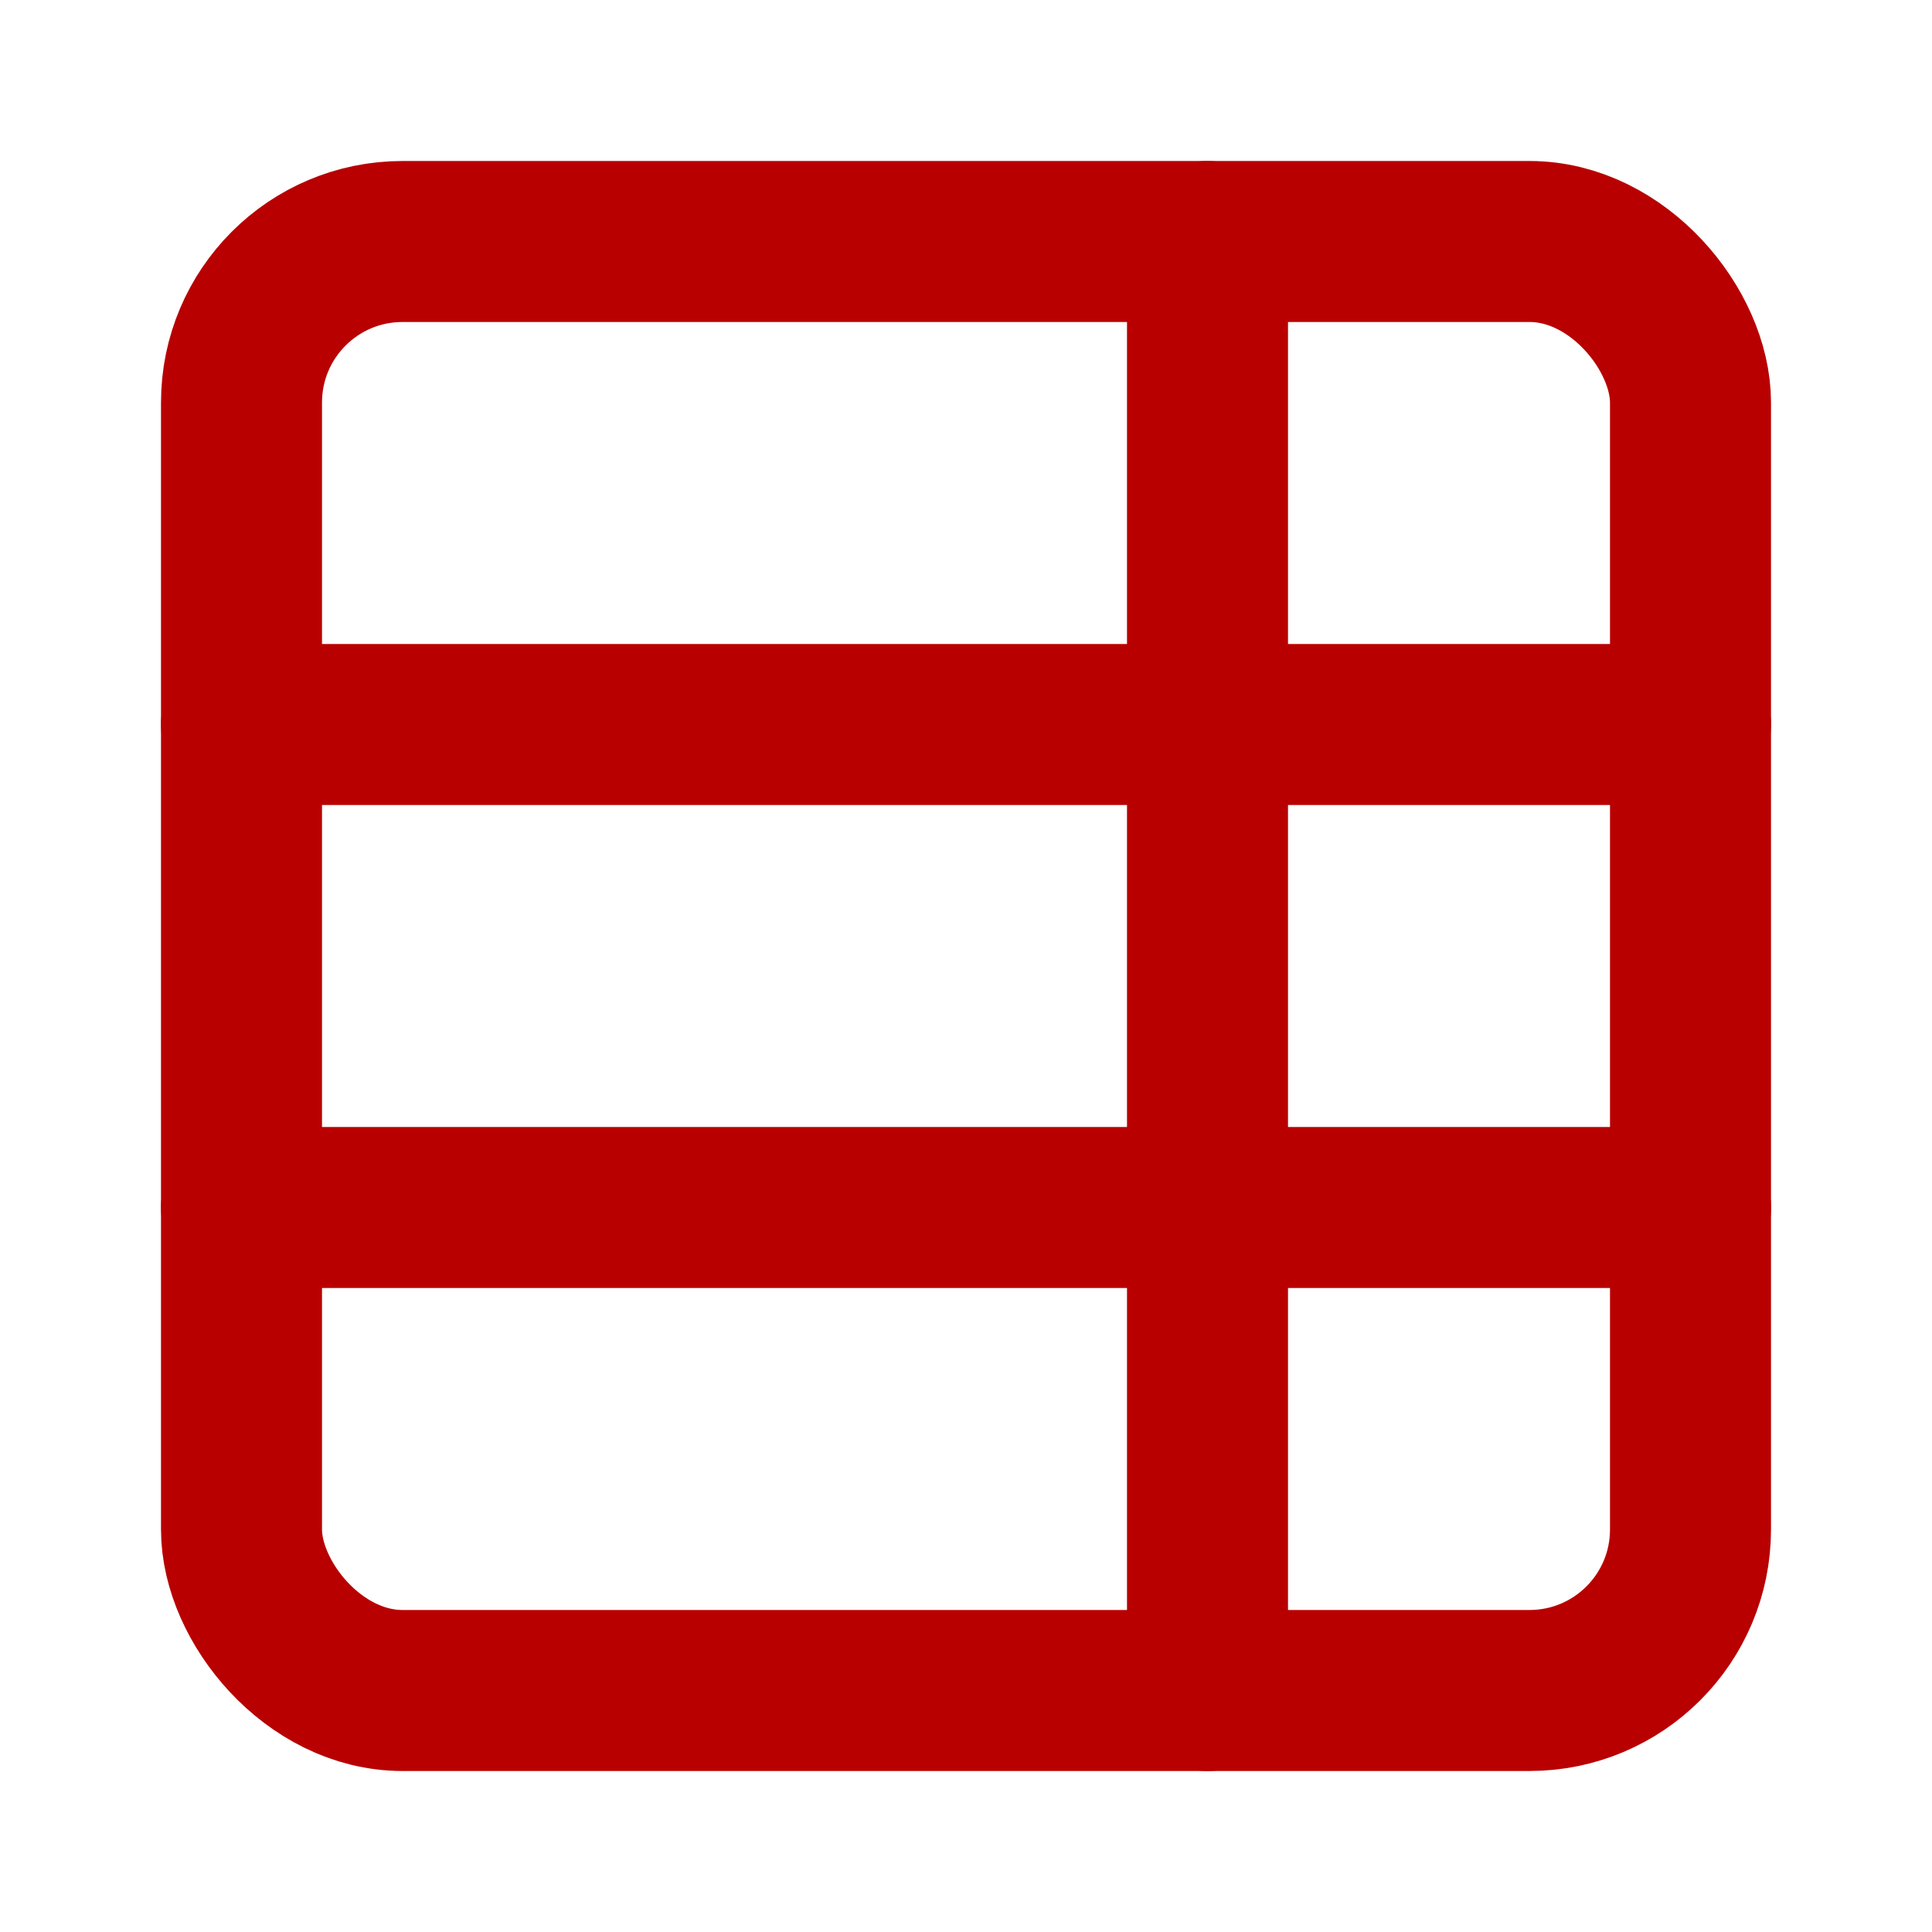 <svg xmlns="http://www.w3.org/2000/svg" width="24" height="24" viewBox="0 0 24 24" fill="none" stroke="#b80000" stroke-width="2" stroke-linecap="round" stroke-linejoin="round" class="lucide lucide-table-properties"><path d="M15 3v18"/><rect width="18" height="18" x="3" y="3" rx="2"/><path d="M21 9H3"/><path d="M21 15H3"/></svg>